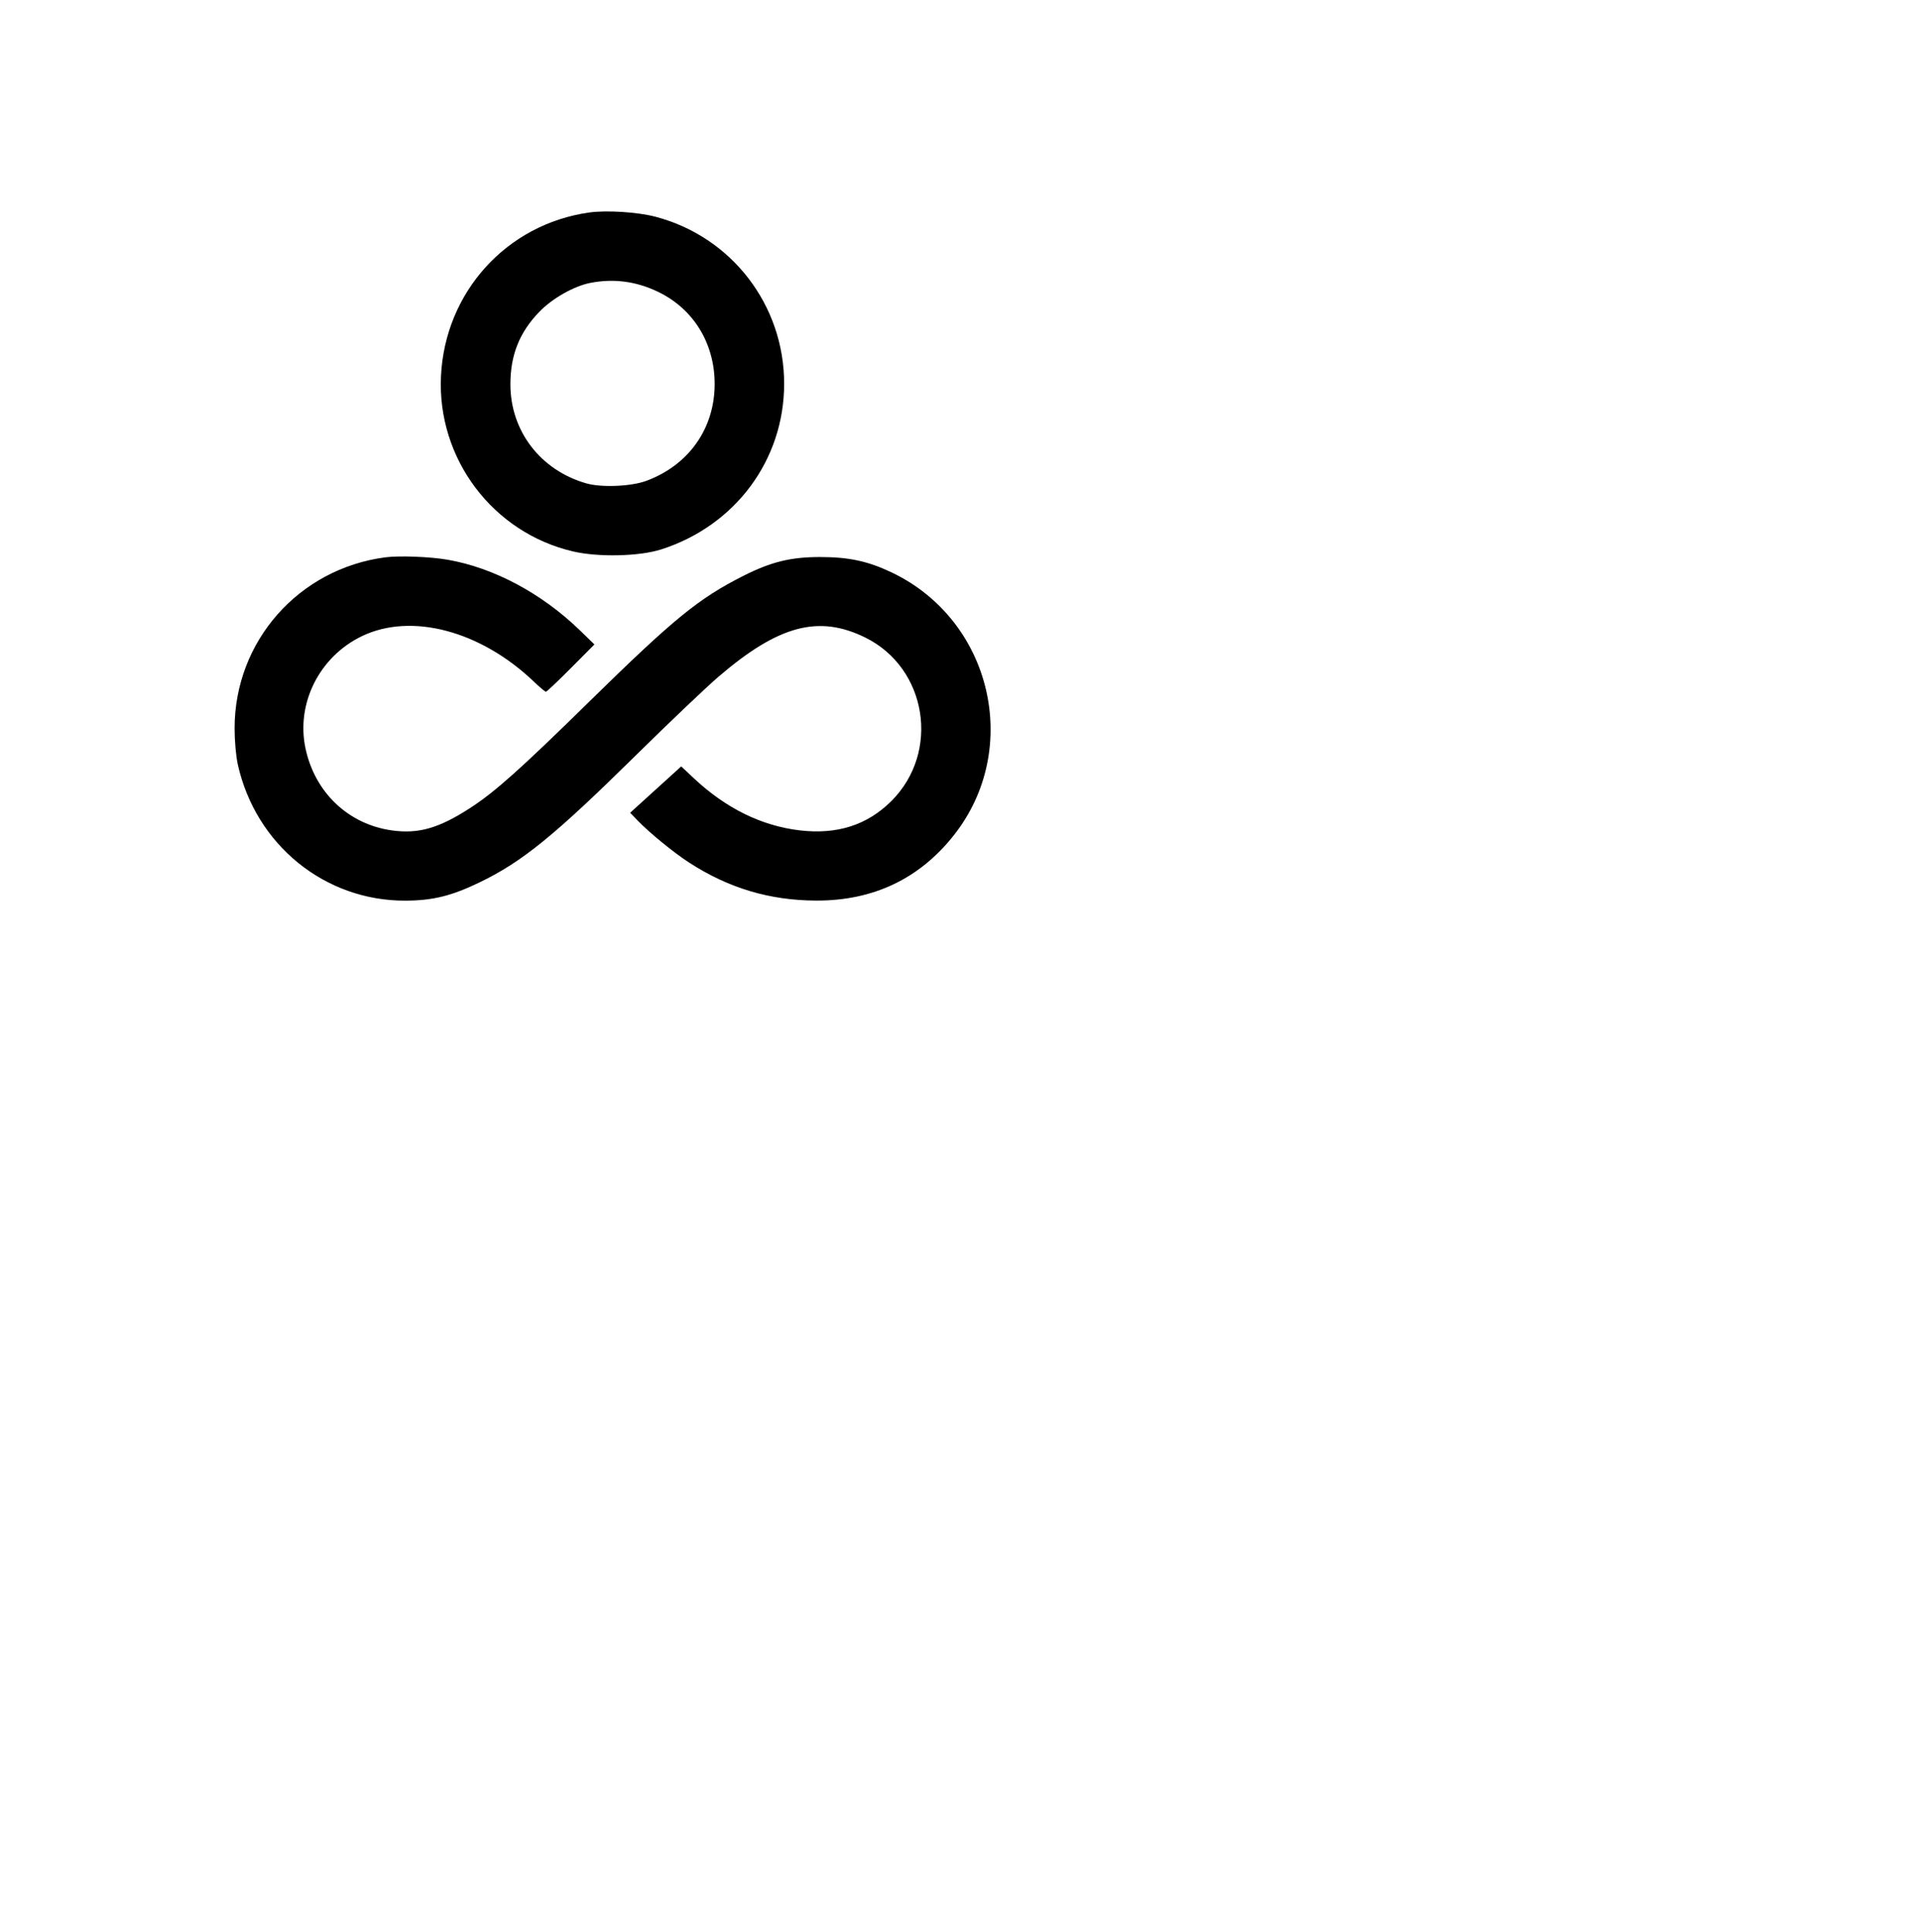 <?xml version="1.0" encoding="UTF-8"?> <svg xmlns="http://www.w3.org/2000/svg" width="159" height="160" viewBox="0 0 159 160" fill="none"><path fill-rule="evenodd" clip-rule="evenodd" d="M54.28 17.951C60.582 19.607 64.937 25.26 64.937 31.784C64.937 38.092 60.899 43.536 54.759 45.504C52.951 46.083 49.571 46.163 47.468 45.675C40.819 44.133 36.187 37.988 36.519 31.147C36.856 24.192 41.951 18.568 48.79 17.601C50.223 17.398 52.804 17.562 54.28 17.951ZM48.885 23.431C47.536 23.693 45.741 24.711 44.663 25.824C43.021 27.522 42.271 29.396 42.267 31.814C42.261 35.692 44.751 38.946 48.558 40.036C49.811 40.395 52.267 40.291 53.521 39.827C57.04 38.524 59.184 35.486 59.183 31.802C59.182 28.421 57.414 25.558 54.459 24.152C52.654 23.294 50.813 23.056 48.885 23.431ZM37.052 46.357C40.874 47.015 44.861 49.141 48.021 52.206L49.227 53.375L47.279 55.334C46.208 56.412 45.276 57.294 45.209 57.294C45.142 57.294 44.697 56.921 44.221 56.466C39.808 52.242 34.068 50.72 29.973 52.688C26.469 54.372 24.52 58.226 25.291 61.944C26.052 65.618 28.834 68.273 32.452 68.778C34.657 69.087 36.349 68.6 38.956 66.909C40.99 65.589 43.118 63.687 48.804 58.107C55.801 51.241 57.863 49.559 61.58 47.685C63.868 46.532 65.494 46.134 67.915 46.136C70.298 46.137 71.871 46.475 73.831 47.407C82.123 51.349 84.65 62.012 78.99 69.179C76.138 72.791 72.306 74.609 67.584 74.59C63.732 74.575 60.352 73.564 57.076 71.449C55.804 70.628 53.788 68.982 52.81 67.966L52.184 67.316L54.298 65.397L56.413 63.477L57.45 64.451C60.107 66.945 63.06 68.4 66.222 68.775C69.324 69.142 71.828 68.338 73.83 66.334C77.885 62.272 76.772 55.33 71.661 52.807C67.799 50.9 64.472 51.785 59.509 56.042C58.49 56.915 55.403 59.852 52.648 62.569C45.89 69.231 43.228 71.393 39.686 73.097C37.373 74.21 35.836 74.587 33.569 74.596C26.902 74.623 21.174 69.969 19.694 63.323C19.539 62.624 19.428 61.373 19.428 60.313C19.428 53.114 24.742 47.094 31.922 46.159C33.066 46.01 35.607 46.108 37.052 46.357Z" fill="black"></path></svg> 